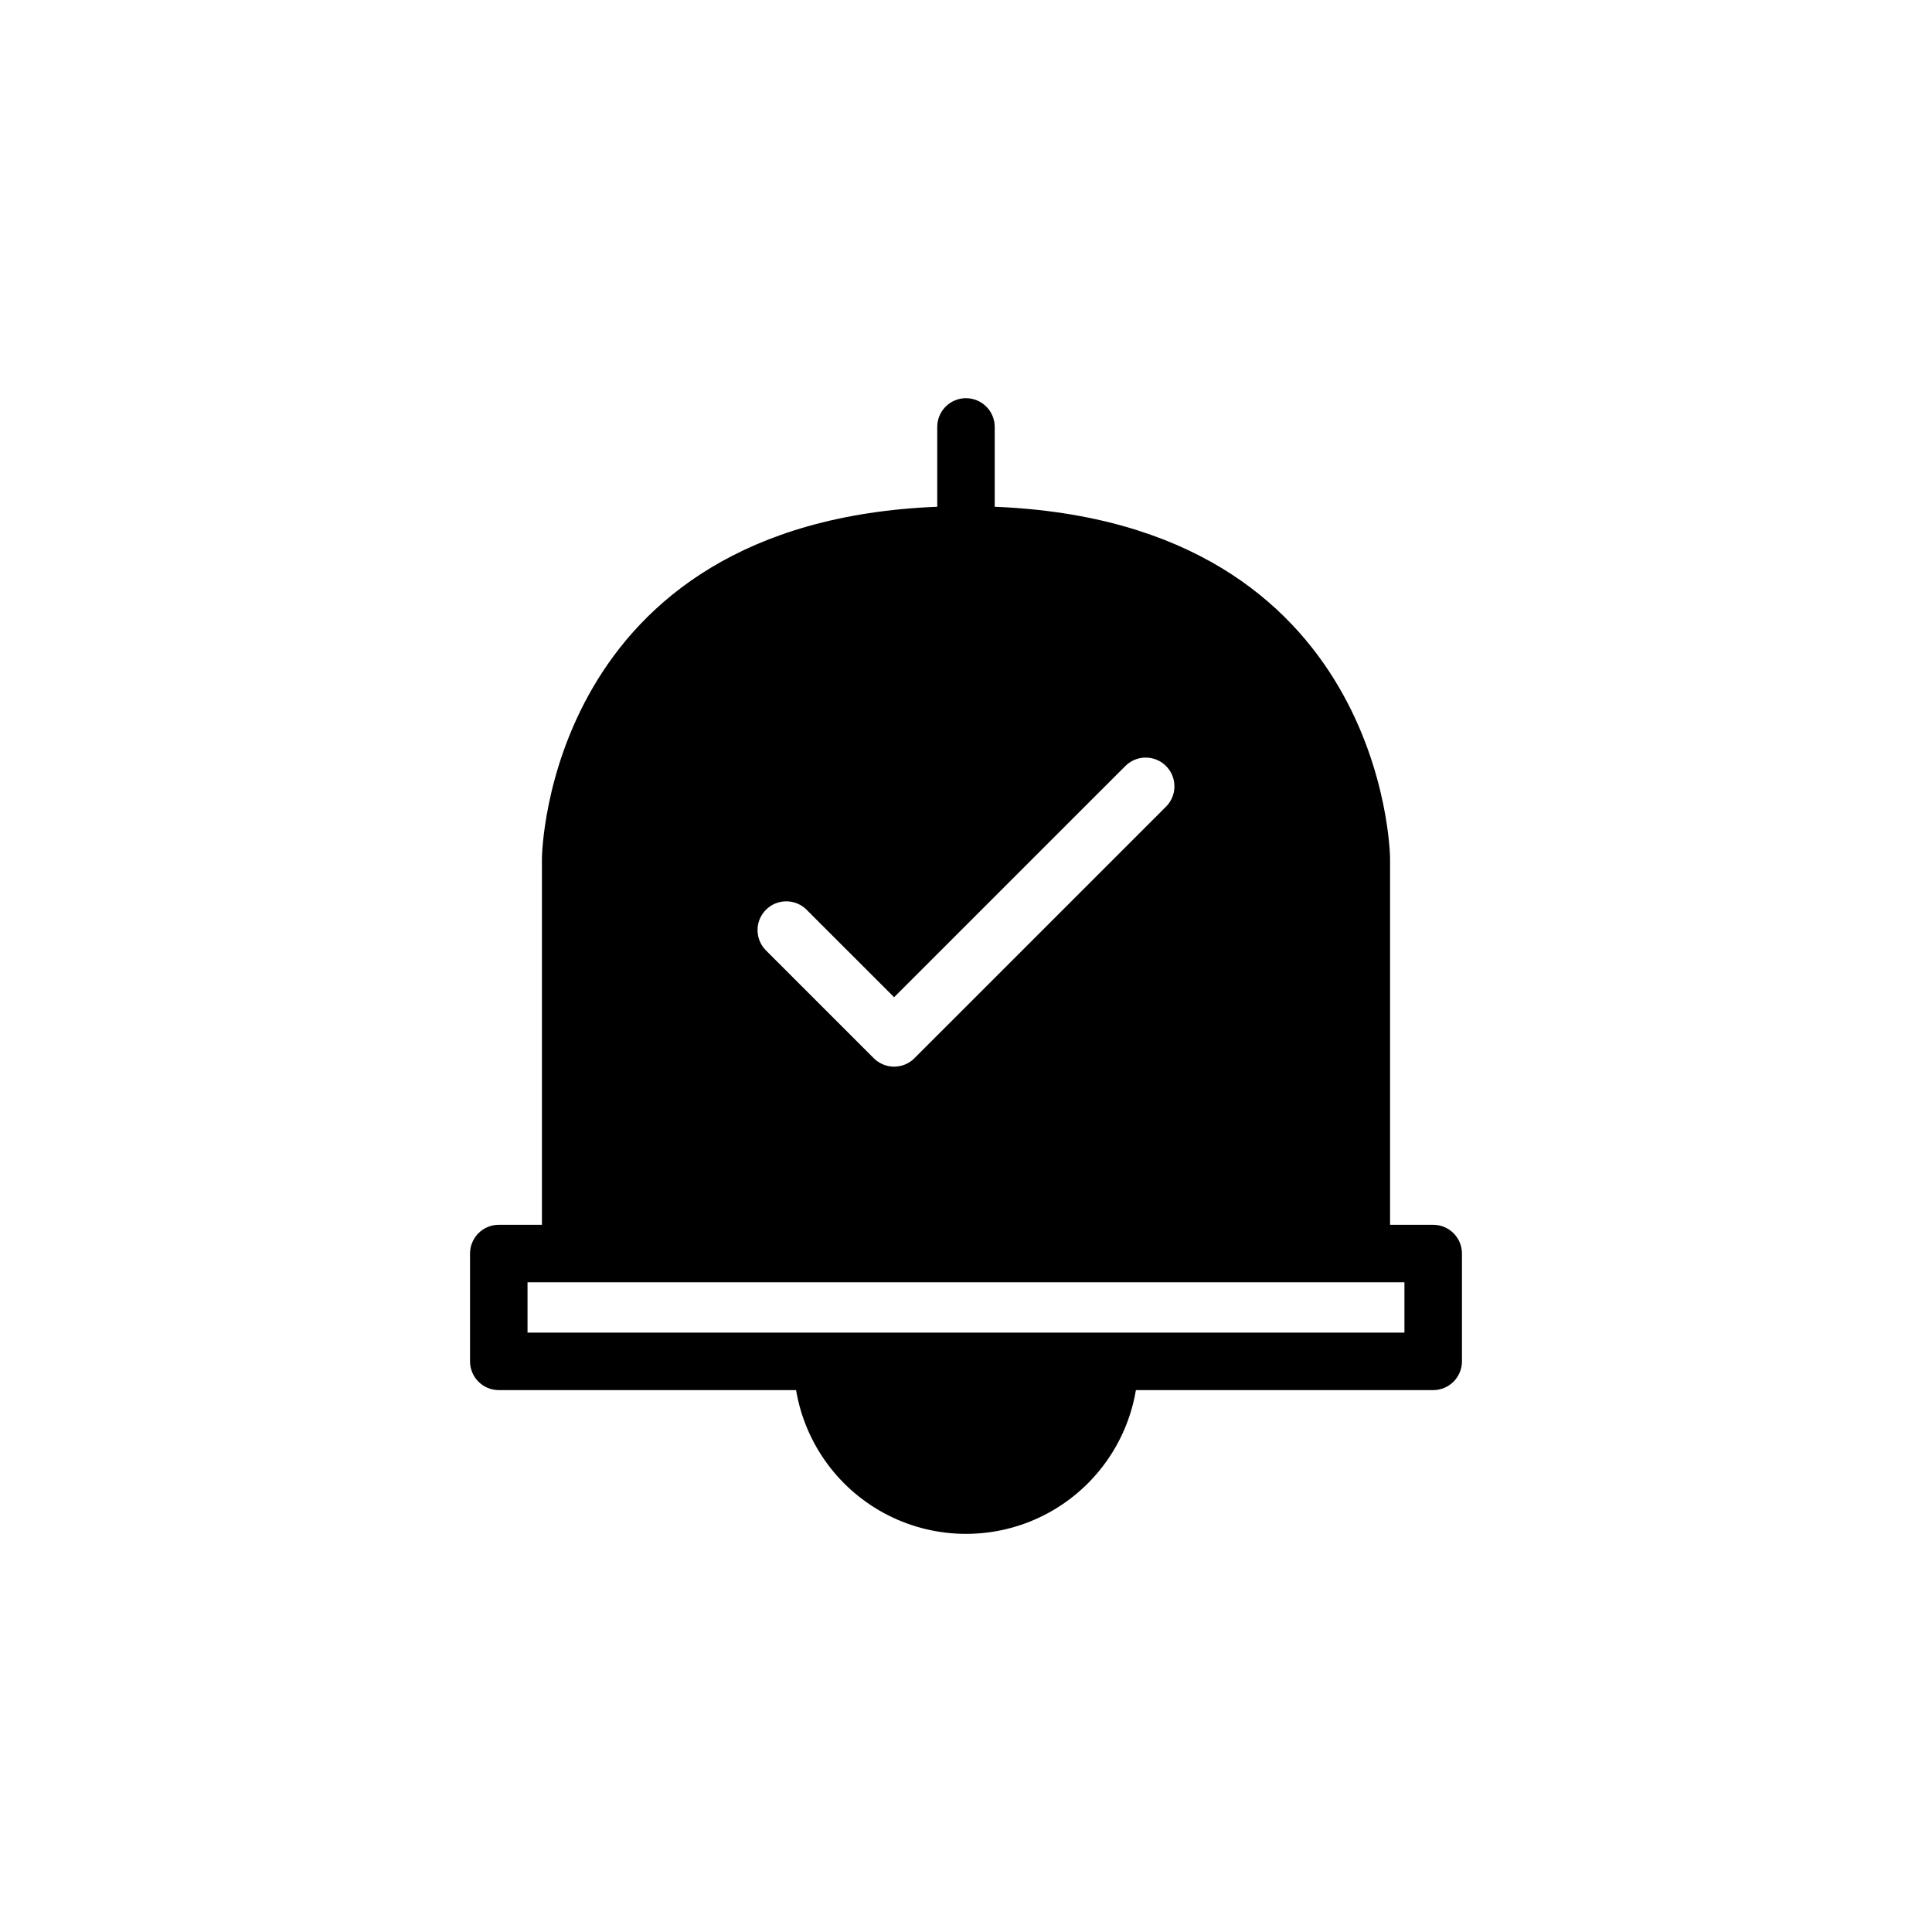 <?xml version="1.0" encoding="UTF-8"?>
<!-- Uploaded to: SVG Repo, www.svgrepo.com, Generator: SVG Repo Mixer Tools -->
<svg fill="#000000" width="800px" height="800px" version="1.1" viewBox="144 144 512 512" xmlns="http://www.w3.org/2000/svg">
 <path d="m400 249.52c-2.023 0-3.961 0.805-5.391 2.231-1.43 1.43-2.231 3.367-2.231 5.391v21.152c-103.48 4.156-104.76 92.223-104.76 93.137v97.145h-11.43l-0.004 0.004c-2.019-0.004-3.957 0.801-5.387 2.231-1.43 1.43-2.234 3.367-2.234 5.387v28.574c0 2.019 0.805 3.961 2.234 5.387 1.43 1.43 3.367 2.234 5.387 2.231h78.785c2.406 14.316 11.473 26.637 24.426 33.188 12.957 6.547 28.254 6.547 41.207 0 12.953-6.551 22.023-18.871 24.426-33.188h78.785c4.207 0 7.621-3.41 7.621-7.617v-28.574c0-4.207-3.414-7.617-7.621-7.617h-11.43v-97.148c0-0.914-1.281-88.98-104.77-93.137v-21.152c0-4.207-3.406-7.617-7.613-7.621zm104.76 234.3h11.43v13.332h-232.39v-13.332zm-75.105-124.25 12.574-12.57c2.977-2.977 7.801-2.977 10.777-0.004 2.973 2.977 2.977 7.801 0 10.777l-66.676 66.668c-1.426 1.43-3.363 2.234-5.383 2.234s-3.957-0.805-5.387-2.234l-28.574-28.574c-2.973-2.973-2.973-7.797 0.004-10.773 2.977-2.977 7.797-2.973 10.773 0l2.305 2.309 20.879 20.875z"/>
</svg>